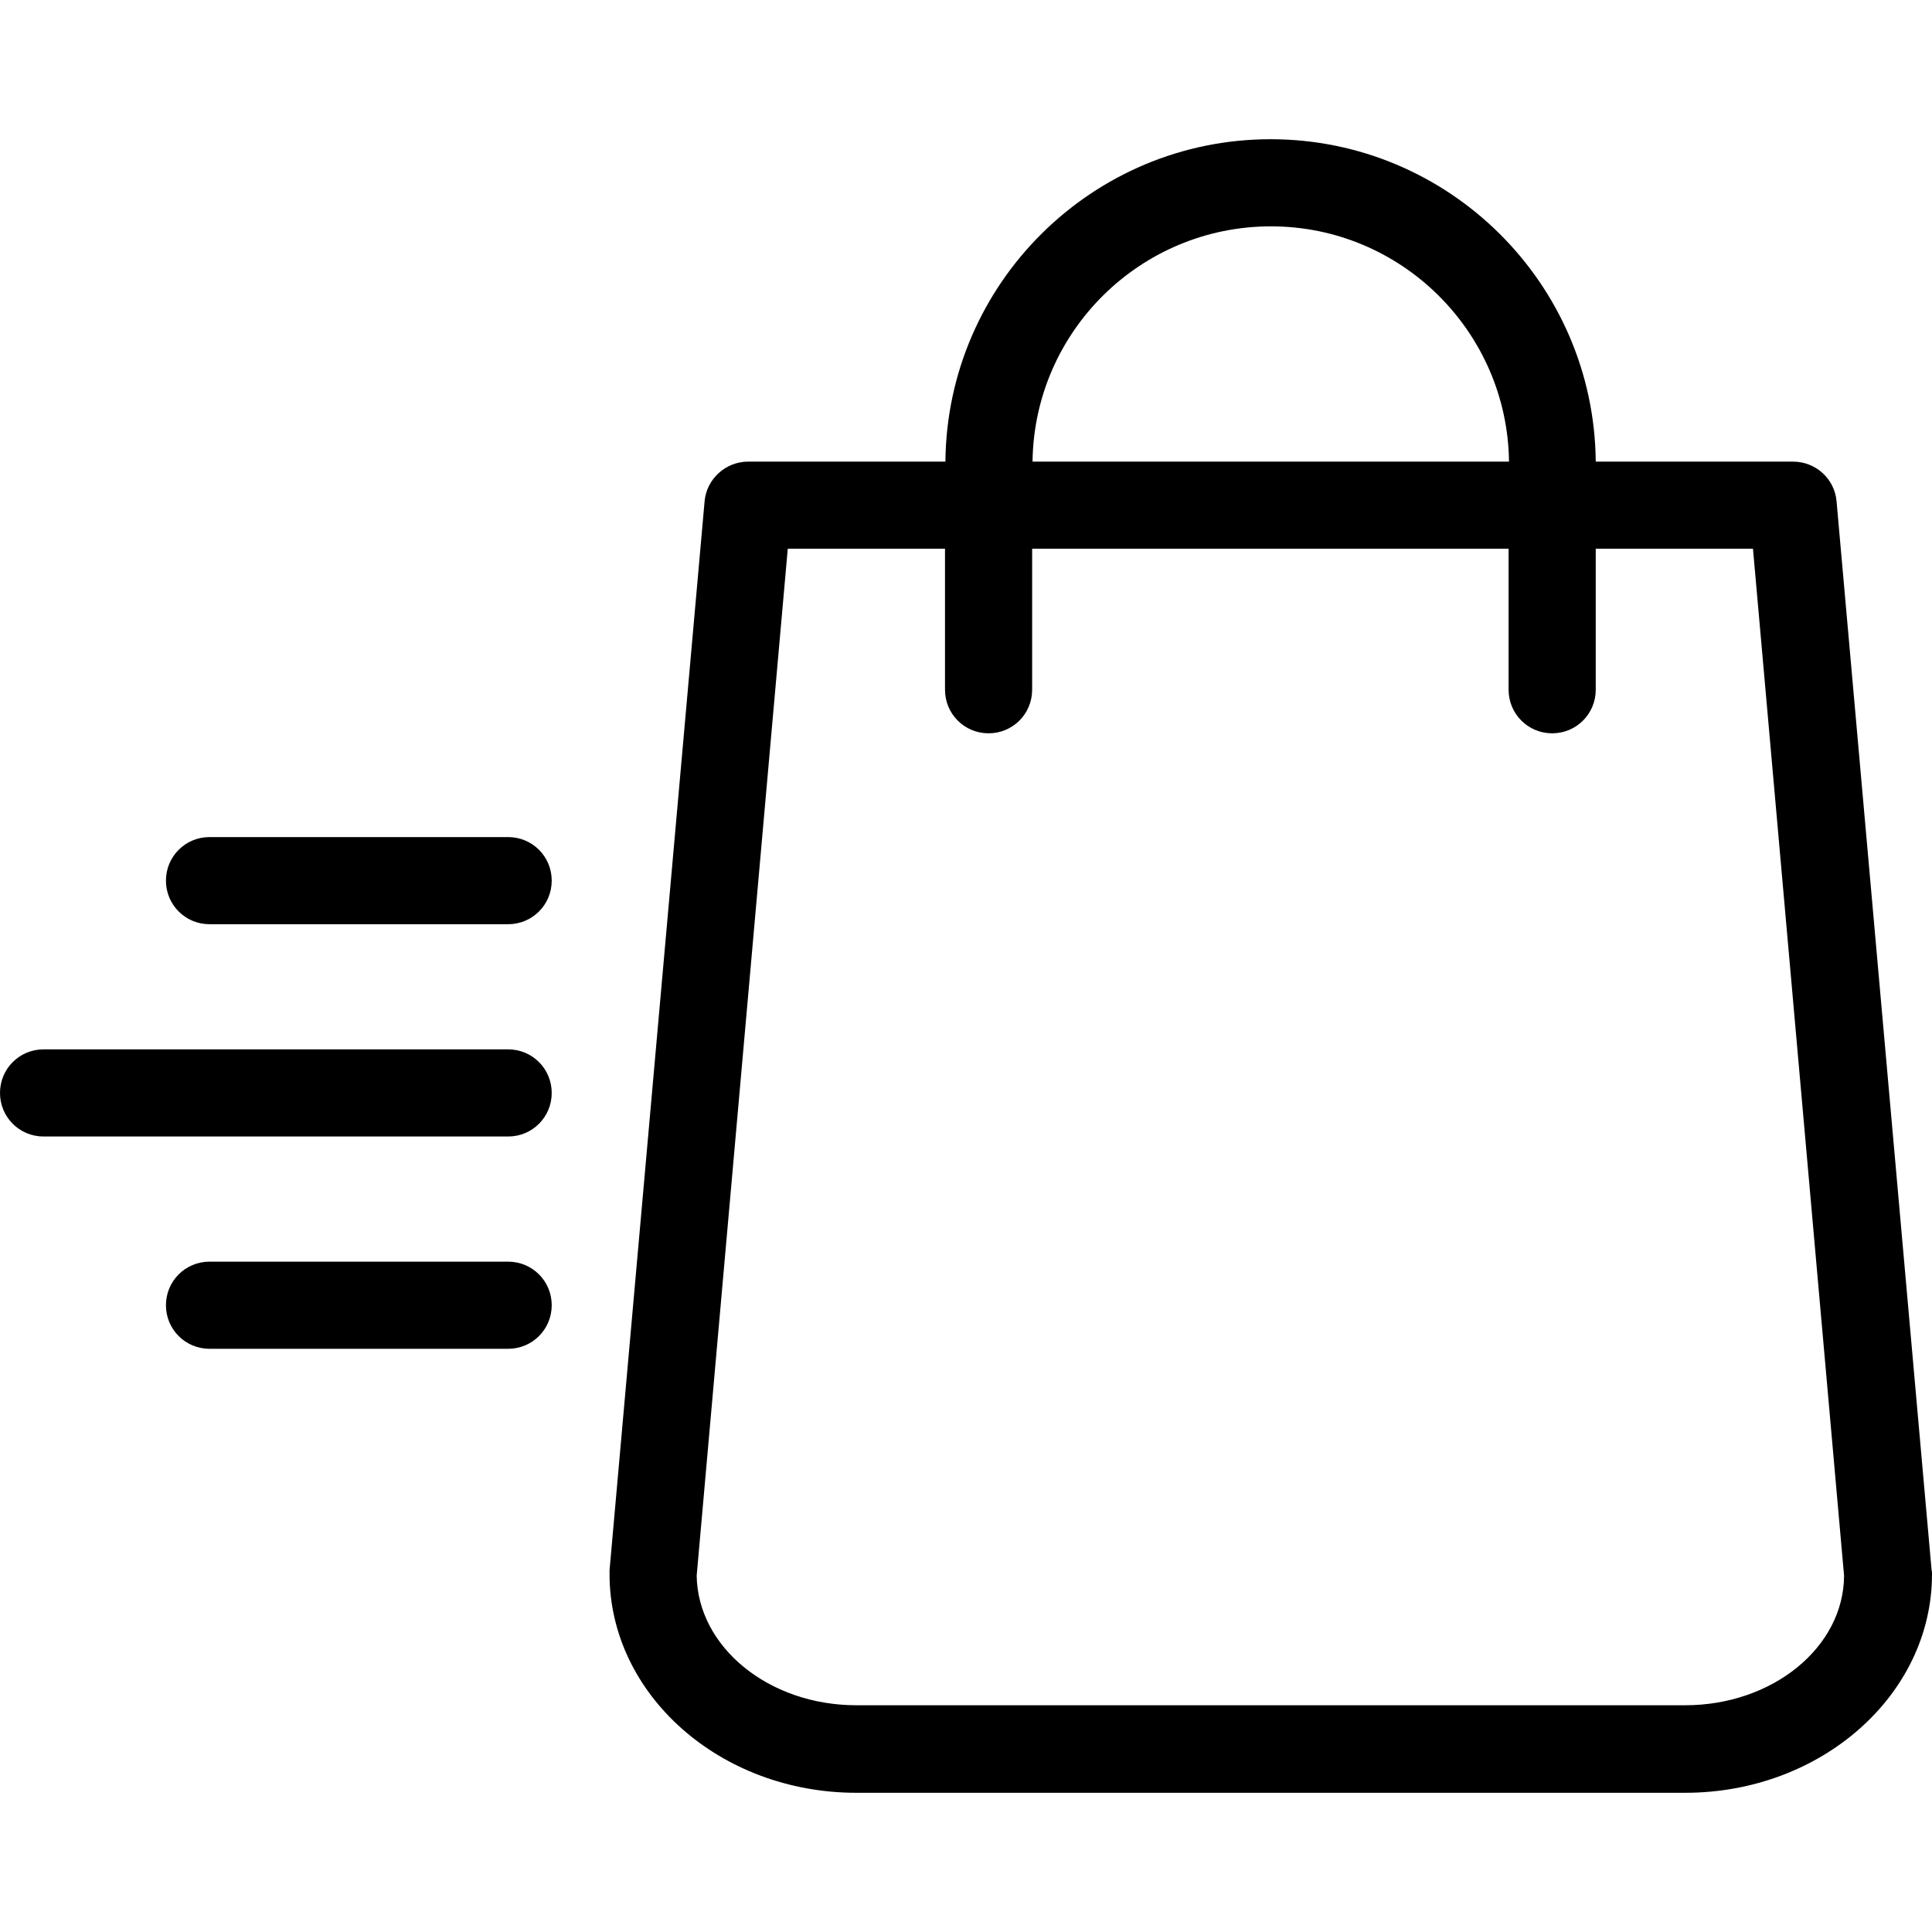 <?xml version="1.0" encoding="iso-8859-1"?>
<!-- Generator: Adobe Illustrator 19.1.0, SVG Export Plug-In . SVG Version: 6.00 Build 0)  -->
<svg version="1.1" id="Capa_1" xmlns="http://www.w3.org/2000/svg" xmlns:xlink="http://www.w3.org/1999/xlink" x="0px" y="0px"
	 viewBox="0 0 487.8 487.8" style="enable-background:new 0 0 487.8 487.8;" xml:space="preserve">
<g>
	<g>
		<path d="M487.7,396.45l-24-269.9c-0.5-5.7-5.3-10-11-10h-49.8c-0.4-45-37.1-81.4-82.1-81.4s-81.7,36.4-82.1,81.4h-49.8
			c-5.7,0-10.5,4.4-11,10l-24,269.9c0,0.3,0,0.6,0,1c0,30.4,27.9,55.2,62.3,55.2h209.3c34.3,0,62.3-24.7,62.3-55.2
			C487.8,397.05,487.8,396.75,487.7,396.45z M320.9,57.15c32.9,0,59.7,26.6,60.1,59.4H260.7C261.1,83.75,287.9,57.15,320.9,57.15z
			 M425.5,430.55H216.2c-22,0-40-14.6-40.3-32.7l23-259.3h39.7v35.6c0,6.1,4.9,11,11,11c6.1,0,11-4.9,11-11v-35.6h120.3v35.6
			c0,6.1,4.9,11,11,11s11-4.9,11-11v-35.6h39.7l23,259.3C465.5,415.95,447.5,430.55,425.5,430.55z"/>
		<path d="M128.3,211.35H52.9c-6.1,0-11,4.9-11,11s4.9,11,11,11h75.4c6.1,0,11-4.9,11-11S134.4,211.35,128.3,211.35z"/>
		<path d="M128.3,264.95H11c-6.1,0-11,4.9-11,11s4.9,11,11,11h117.3c6.1,0,11-4.9,11-11S134.4,264.95,128.3,264.95z"/>
		<path d="M128.3,318.55H52.9c-6.1,0-11,4.9-11,11s4.9,11,11,11h75.4c6.1,0,11-4.9,11-11S134.4,318.55,128.3,318.55z"/>
	</g>
</g>
<g>
</g>
<g>
</g>
<g>
</g>
<g>
</g>
<g>
</g>
<g>
</g>
<g>
</g>
<g>
</g>
<g>
</g>
<g>
</g>
<g>
</g>
<g>
</g>
<g>
</g>
<g>
</g>
<g>
</g>
</svg>
